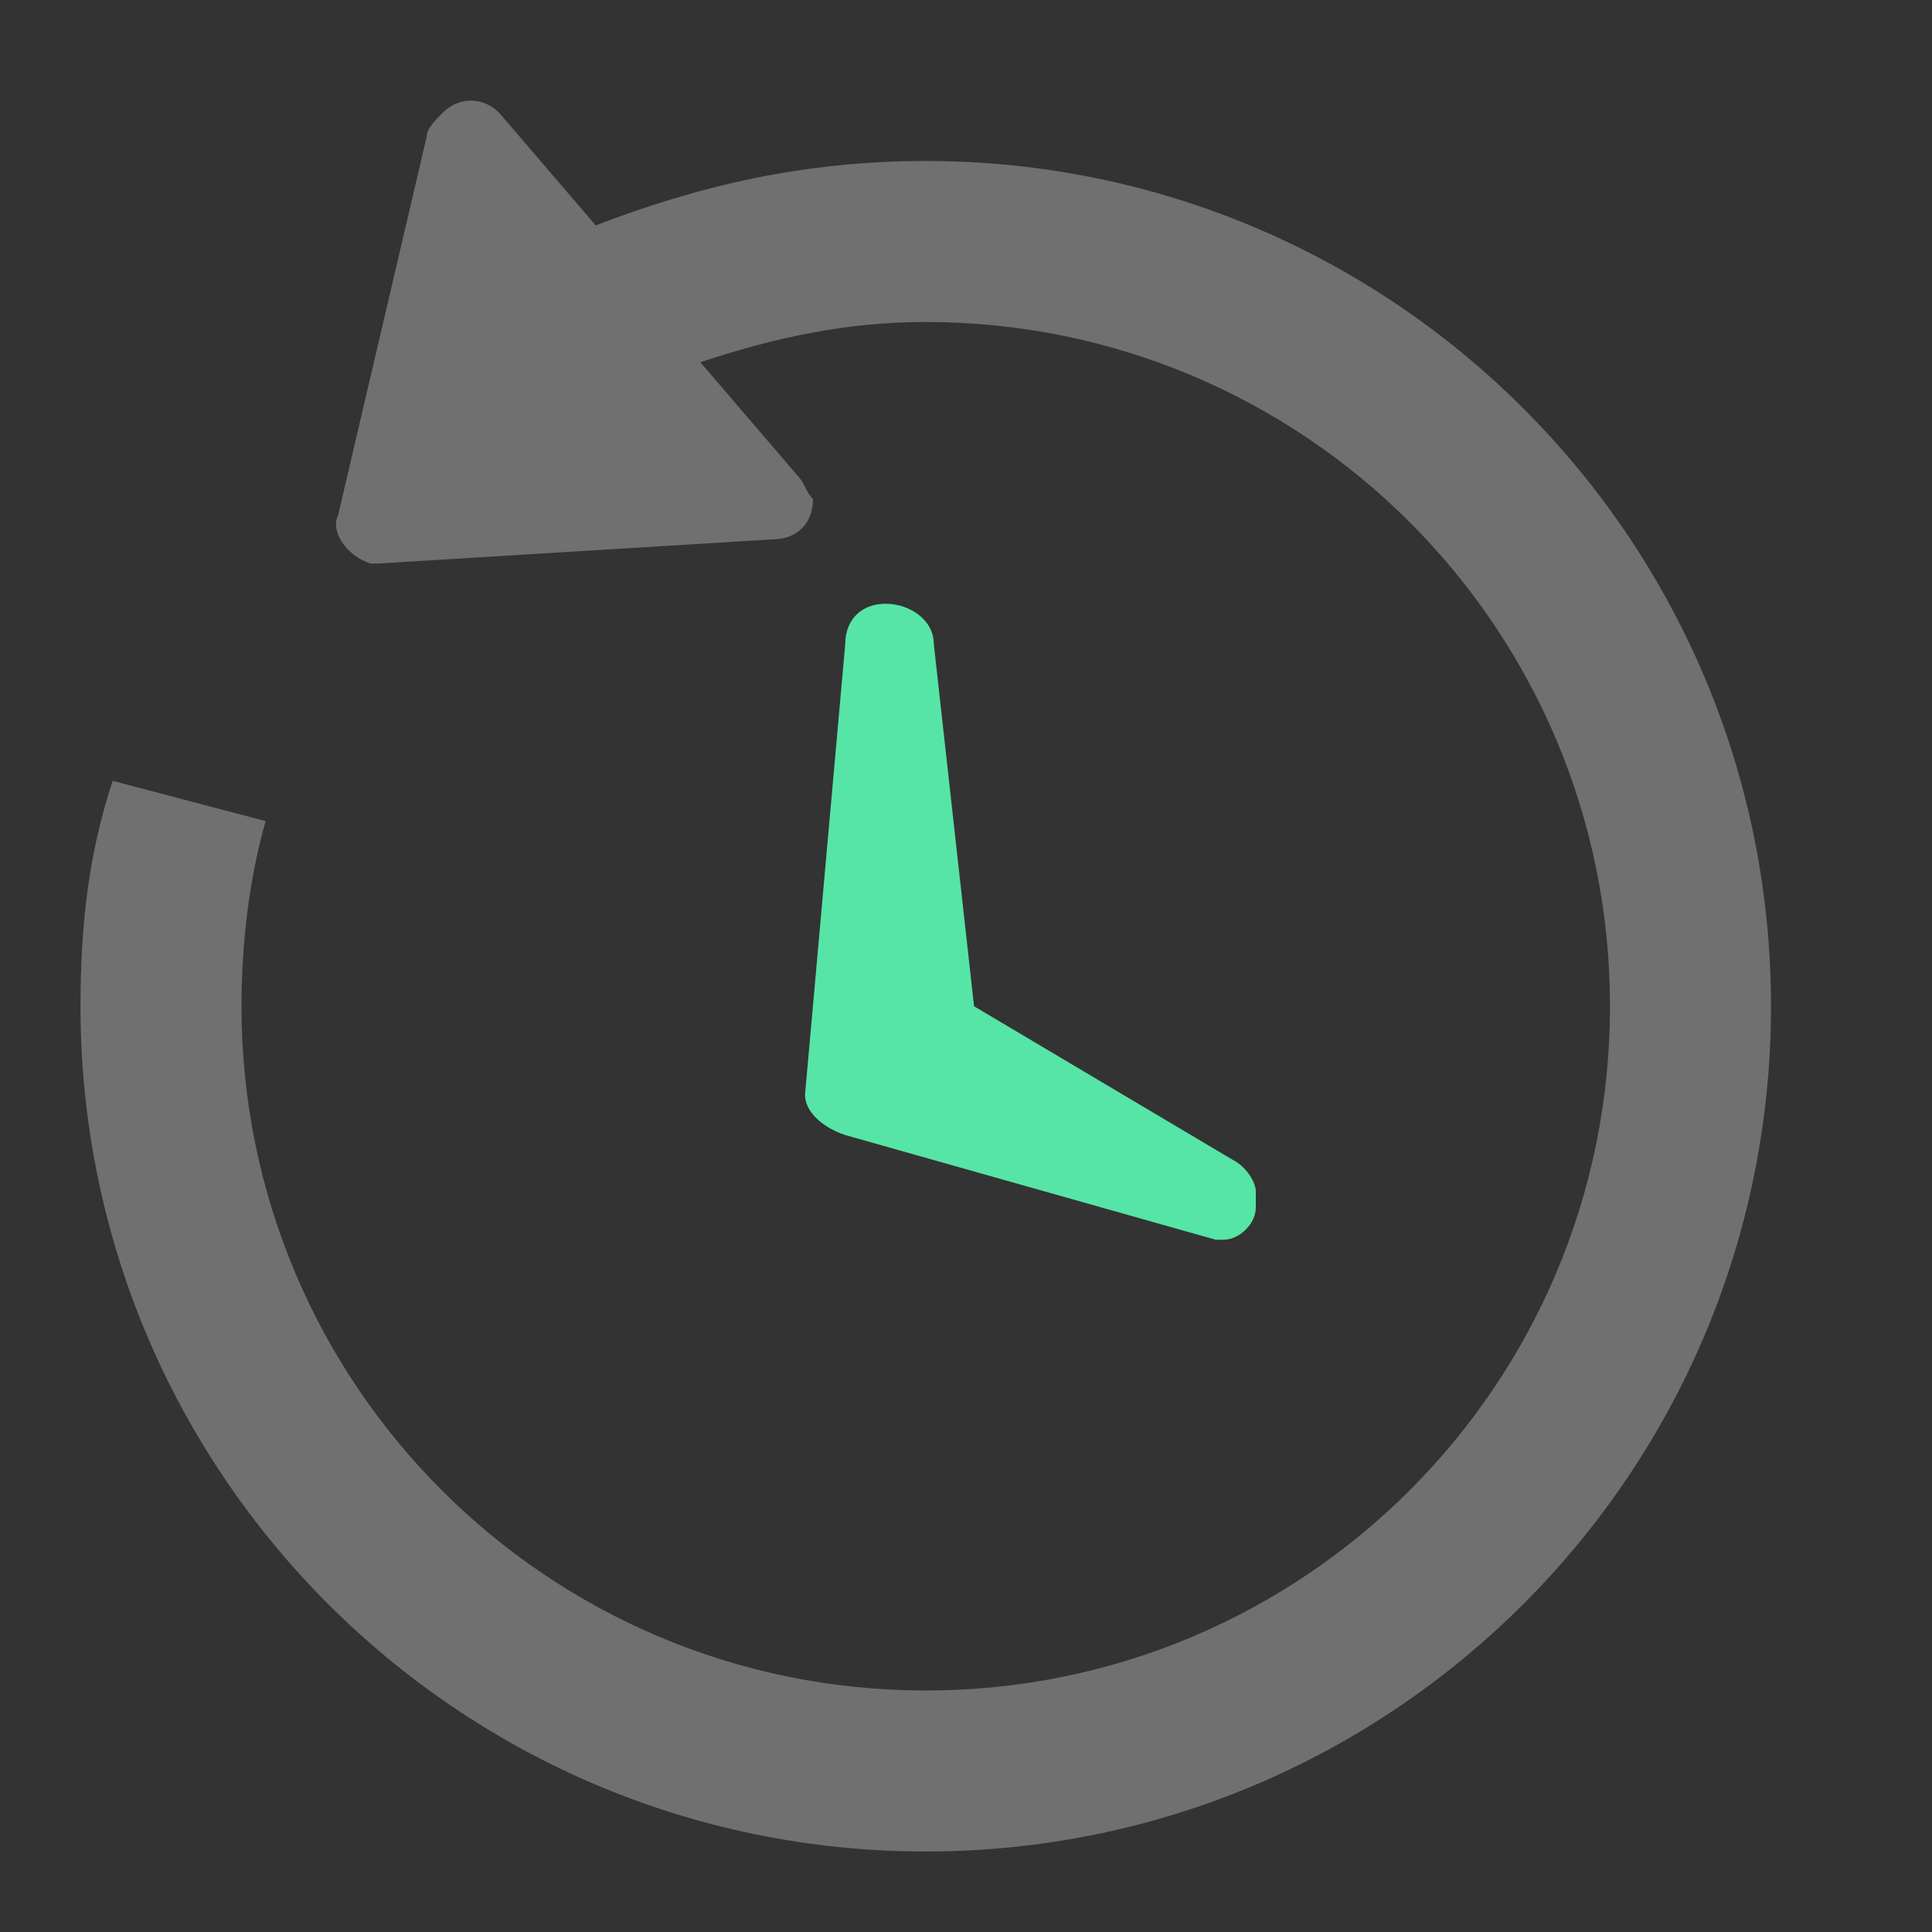<?xml version="1.0" encoding="utf-8"?>
<svg xmlns="http://www.w3.org/2000/svg" xmlns:xlink="http://www.w3.org/1999/xlink" version="1.1" id="Layer_1" x="0px" y="0px" viewBox="0 0 24 24" style="enable-background:new 0 0 24 24;">
<rect x="0" y="0" width="24" height="24" fill="#333333" stroke="none"/>
<style type="text/css">
	.st0{fill:none;}
	.st1{fill-rule:evenodd;clip-rule:evenodd;fill:#56E5A6;}
	.st2{opacity:0.3;fill-rule:evenodd;clip-rule:evenodd;fill:#FFFFFF;enable-background:new    ;}
</style>
<title>Icon For Time-schedule</title>
<g>
	<rect class="st0" width="24" height="24"/>
	<path class="st1" d="M11,7.5L11,7.5c0.3,0,0.6,0.2,0.6,0.5l0.5,4.5l3.2,1.9c0.2,0.1,0.3,0.3,0.3,0.4V15c0,0.2-0.2,0.4-0.4,0.4h-0.1&#xA;		l-4.6-1.3C10.2,14,10,13.8,10,13.6L10.5,8C10.5,7.7,10.7,7.5,11,7.5z"/>
	<path class="st2" d="M7.4,2.8C8.7,2.3,10,2,11.5,2C17.3,2,22,6.7,22,12.5S17.3,23,11.5,23S1,18.3,1,12.5c0-1,0.1-1.9,0.4-2.8&#xA;		l1.9,0.5C3.1,10.9,3,11.7,3,12.5c0,4.7,3.8,8.5,8.5,8.5s8.5-3.8,8.5-8.5S16.2,4,11.5,4c-1,0-1.9,0.2-2.8,0.5l1.2,1.4&#xA;		C10,6,10,6.1,10.1,6.2c0,0.3-0.2,0.5-0.5,0.5L4.7,7H4.6C4.3,6.9,4.1,6.6,4.2,6.4l1.1-4.7c0-0.1,0.1-0.2,0.2-0.3&#xA;		c0.2-0.2,0.5-0.2,0.7,0L7.4,2.8z"/>
</g>
</svg>